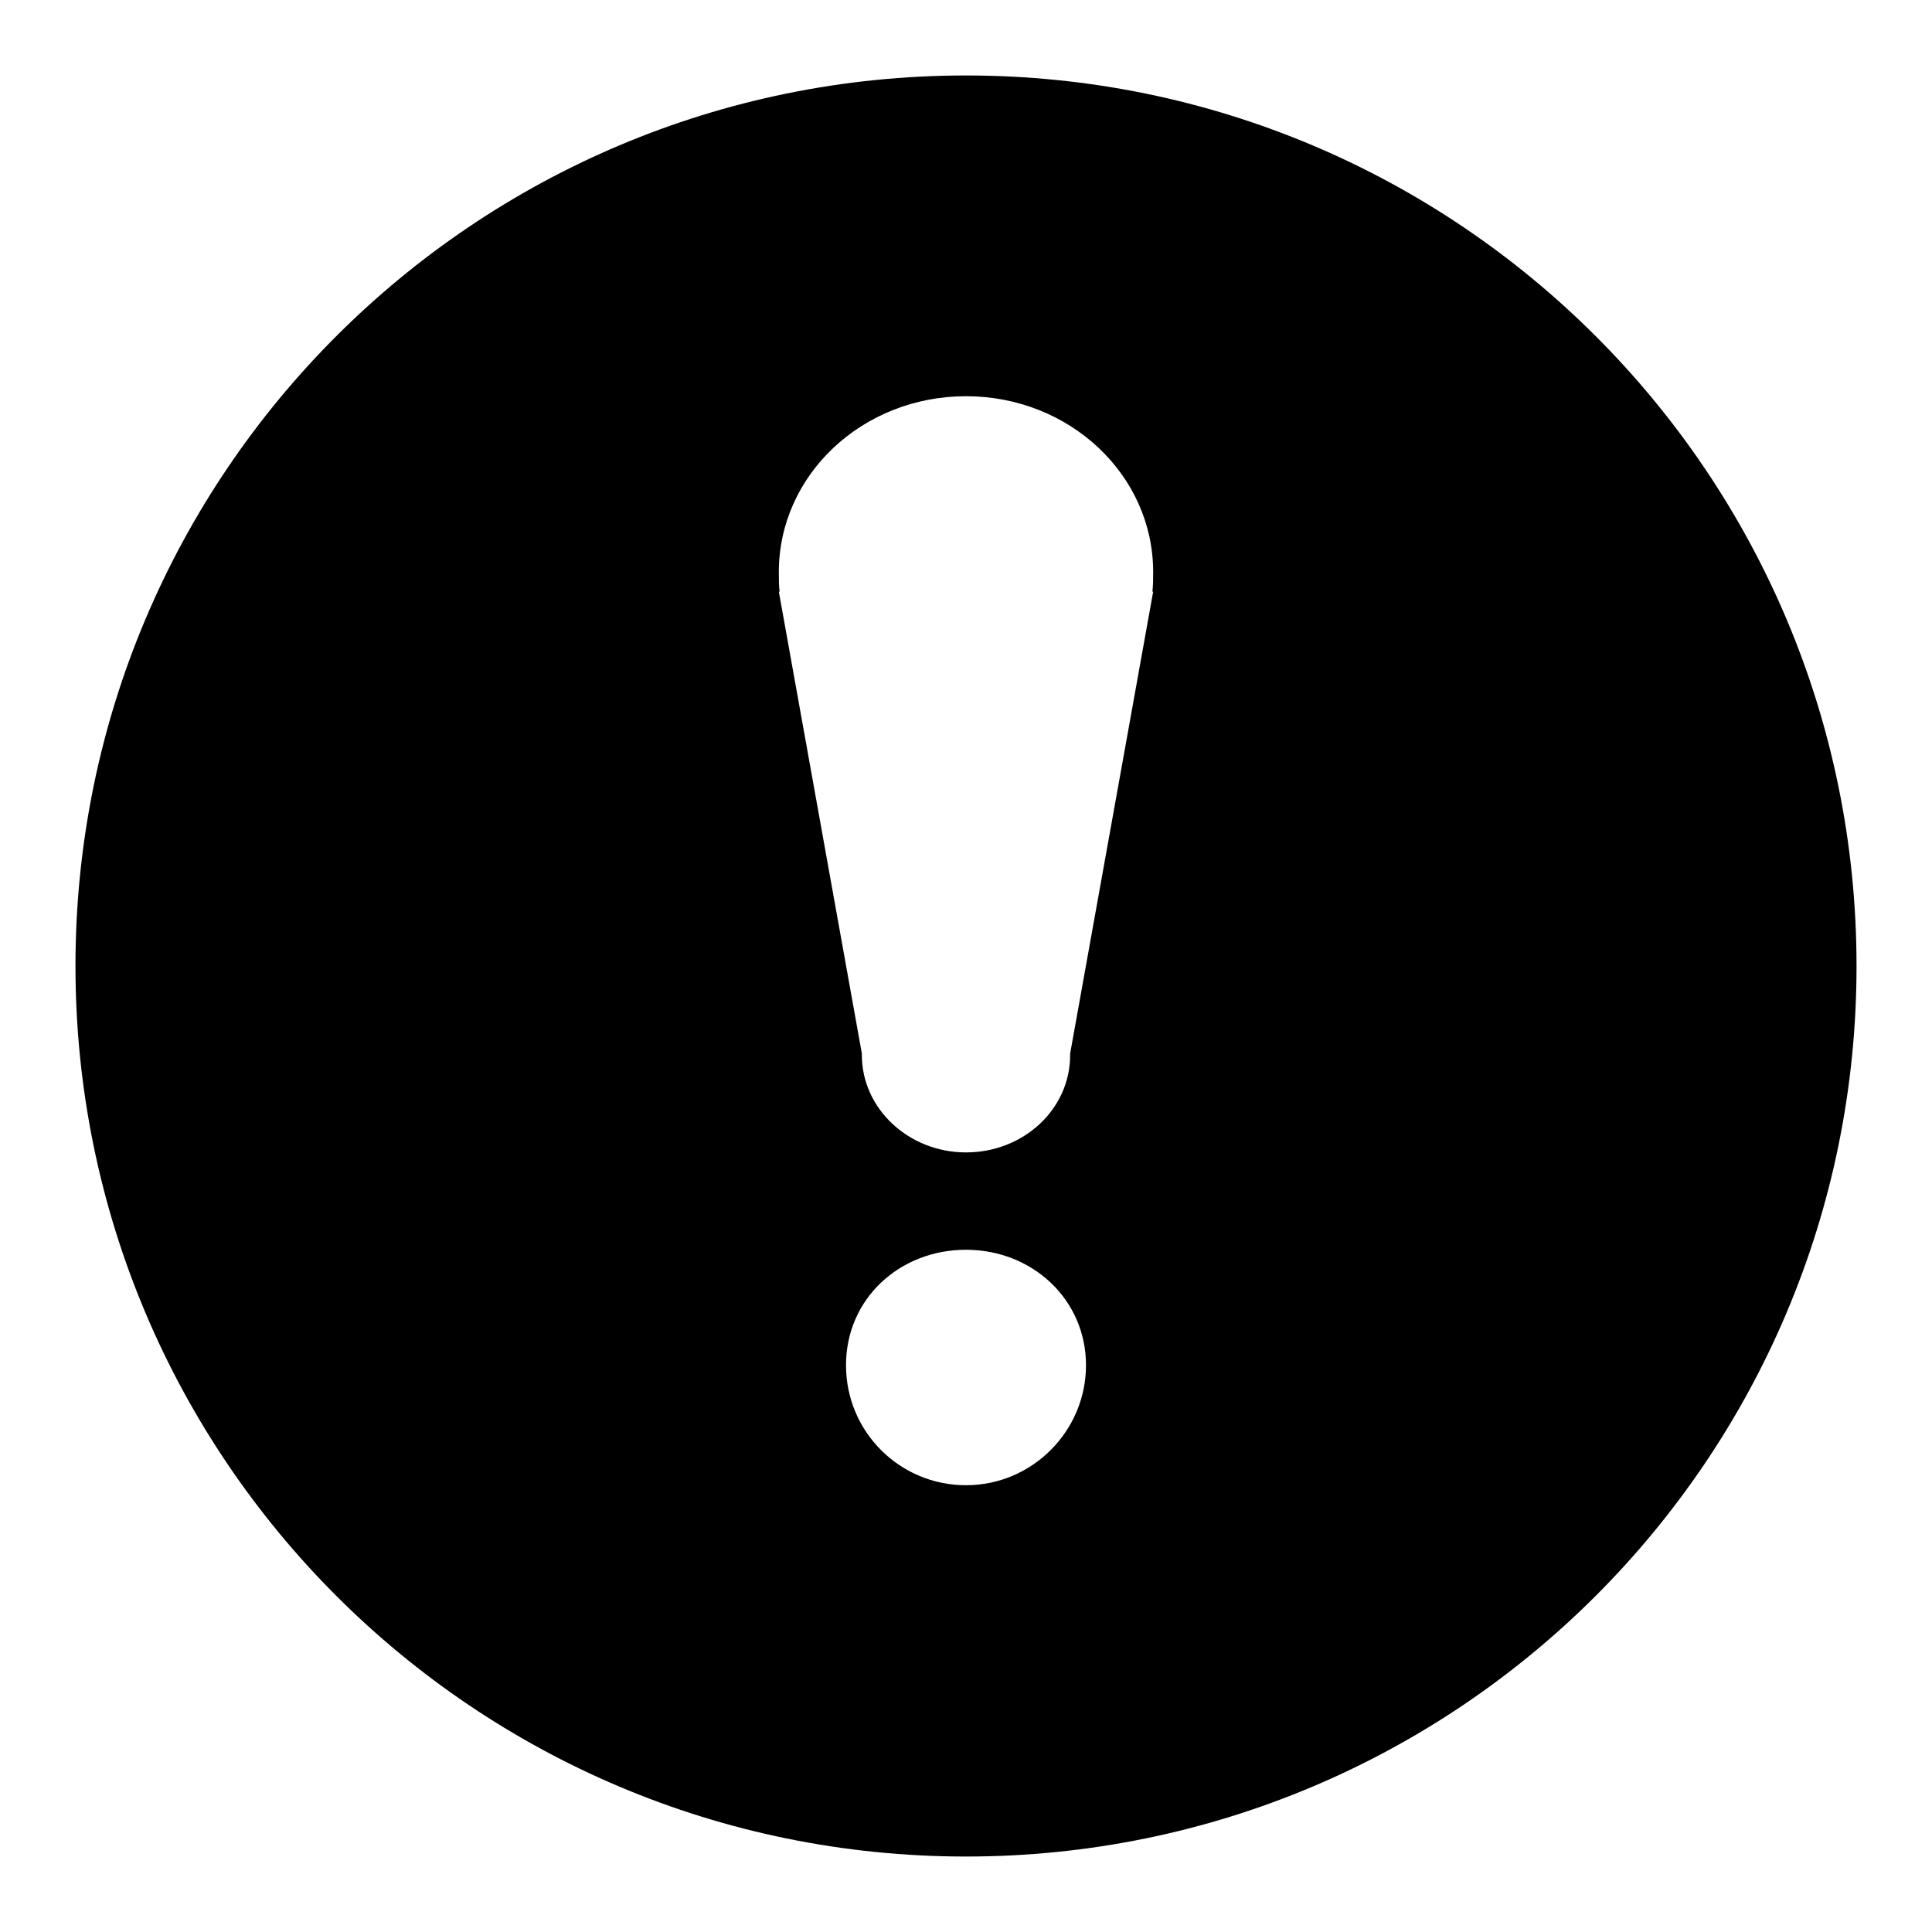 <?xml version="1.0" encoding="utf-8"?>
<!-- Svg Vector Icons : http://www.onlinewebfonts.com/icon -->
<!DOCTYPE svg PUBLIC "-//W3C//DTD SVG 1.1//EN" "http://www.w3.org/Graphics/SVG/1.1/DTD/svg11.dtd">
<svg version="1.1" xmlns="http://www.w3.org/2000/svg" xmlns:xlink="http://www.w3.org/1999/xlink" x="0px" y="0px" viewBox="0 0 256 256" enable-background="new 0 0 256 256" xml:space="preserve">
<g><g><path fill="#000000" d="M134.8,216.3"/><path fill="#000000" d="M128,10C62.8,10,10,62.8,10,128c0,65.2,52.8,118,118,118c65.2,0,118-52.8,118-118C246,62.8,193.2,10,128,10z M128,196.8c-8.8,0-15.9-7.1-15.9-15.9s7.1-15.3,15.9-15.3s15.9,6.6,15.9,15.3S136.8,196.8,128,196.8z M152.8,78.4l-11,61.2c0,0.1,0,0.1,0,0.2c0,7.2-6.2,12.9-13.8,12.9c-7.6,0-13.8-5.8-13.8-12.9c0-0.1,0-0.1,0-0.2l-11-61.2h0.1c-0.1-0.8-0.1-1.7-0.1-2.6c0-12.9,11.1-23.3,24.8-23.3c13.7,0,24.8,10.4,24.8,23.3c0,0.9,0,1.7-0.1,2.6H152.8z"/></g></g>
</svg>